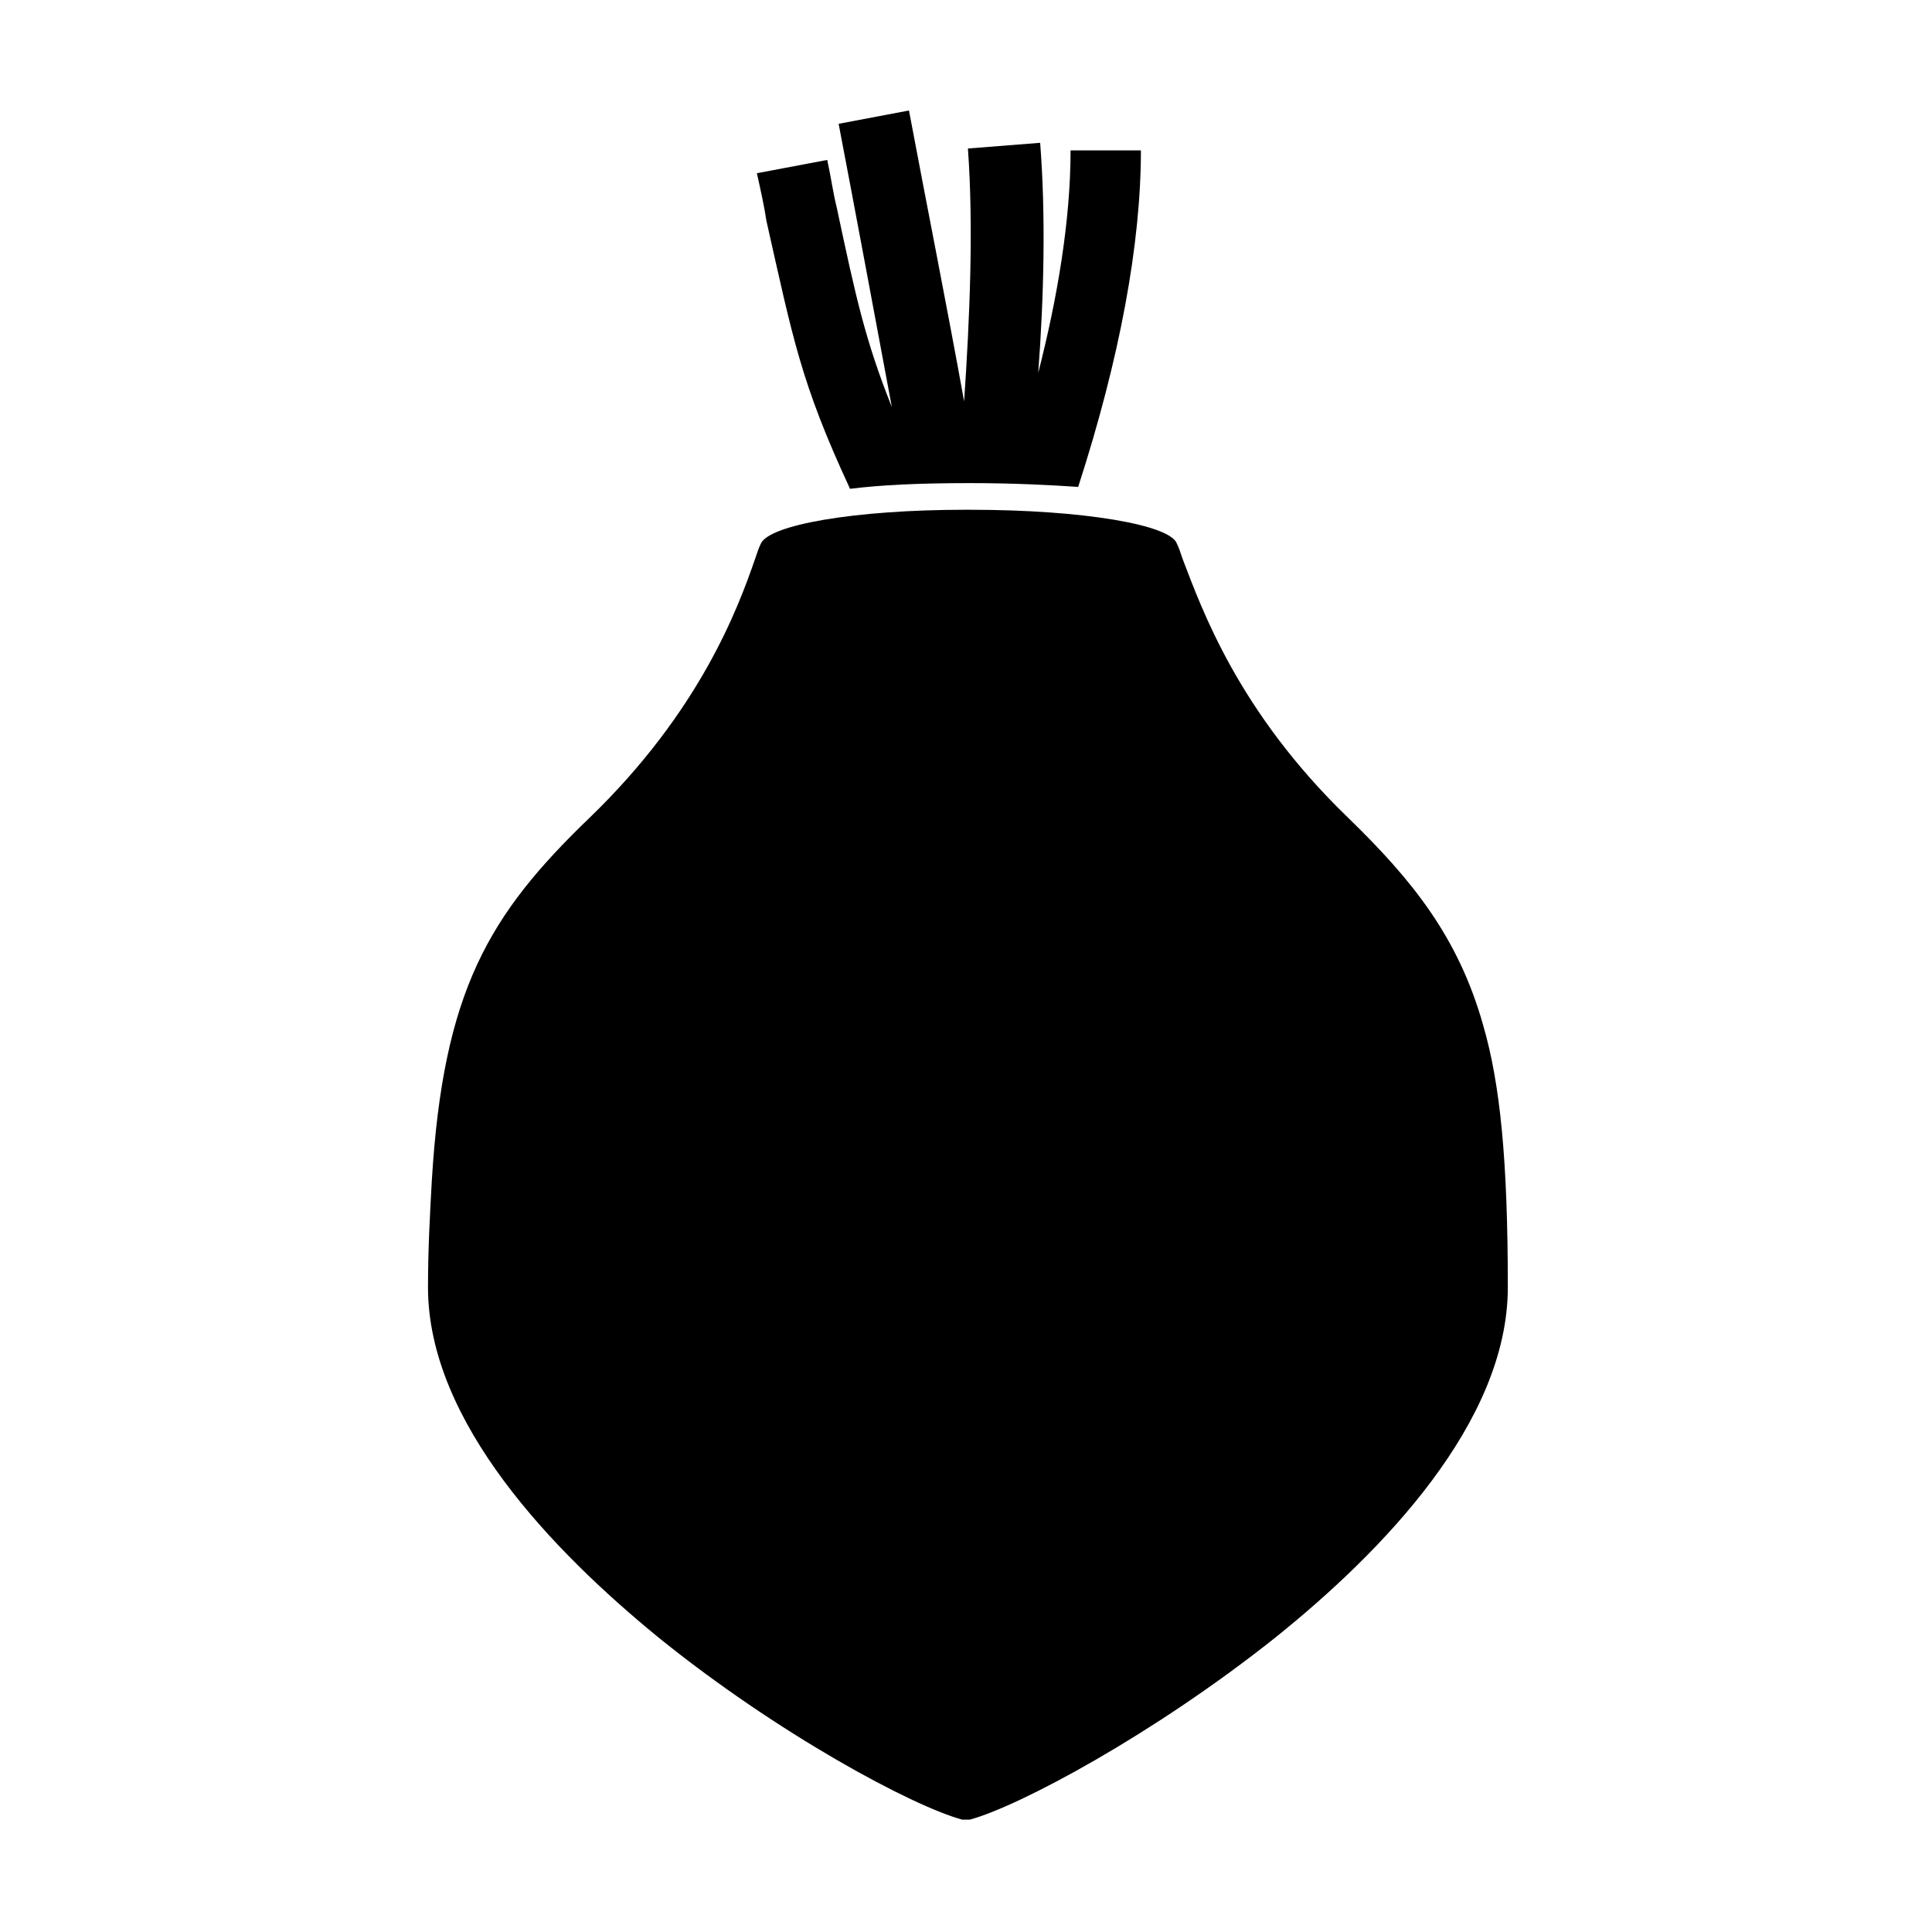<?xml version="1.0" encoding="UTF-8"?>
<!-- Uploaded to: ICON Repo, www.svgrepo.com, Generator: ICON Repo Mixer Tools -->
<svg fill="#000000" width="800px" height="800px" version="1.1" viewBox="144 144 512 512" xmlns="http://www.w3.org/2000/svg">
 <g>
  <path d="m401.01 279.09h-1.008c-29.727 0-52.395 4.031-54.41 9.07-0.504 1.008-1.008 2.519-1.512 4.031-4.535 13.098-14.609 40.305-43.832 68.52-26.703 25.695-38.793 45.848-41.816 96.227-0.504 9.07-1.008 18.137-1.008 28.215 0 35.77 33.25 70.031 60.961 92.699 31.738 25.695 67.512 44.84 80.609 48.367h2.016c13.098-3.527 48.871-22.672 81.113-48.367 28.215-22.672 61.465-56.93 61.465-92.699 0-33.754-2.016-53.906-6.551-69.527-6.551-23.176-18.641-38.289-35.77-54.914-29.223-28.215-38.793-55.418-43.832-68.52-0.504-1.512-1.008-3.023-1.512-4.031-1.512-5.043-24.688-9.07-54.914-9.07z"/>
  <path d="m369.27 273.54c8.062-1.008 18.137-1.512 31.738-1.512 11.586 0 21.16 0.504 28.719 1.008 11.086-34.258 16.625-64.488 16.625-89.176h-18.641c0 18.641-3.527 39.297-8.566 58.945 1.512-20.152 2.016-41.816 0.504-60.961l-19.141 1.512c1.512 20.656 0.504 44.84-1.008 67.008-4.535-25.191-10.078-52.898-14.613-77.082l-18.641 3.527c4.535 23.68 9.574 50.883 14.105 75.066-7.055-17.633-9.574-29.223-14.609-52.898-1.008-4.031-1.512-8.062-2.519-12.594l-18.641 3.523c1.008 4.535 2.016 9.07 2.519 12.594 7.055 31.238 9.07 42.824 22.168 71.039z"/>
 </g>
</svg>